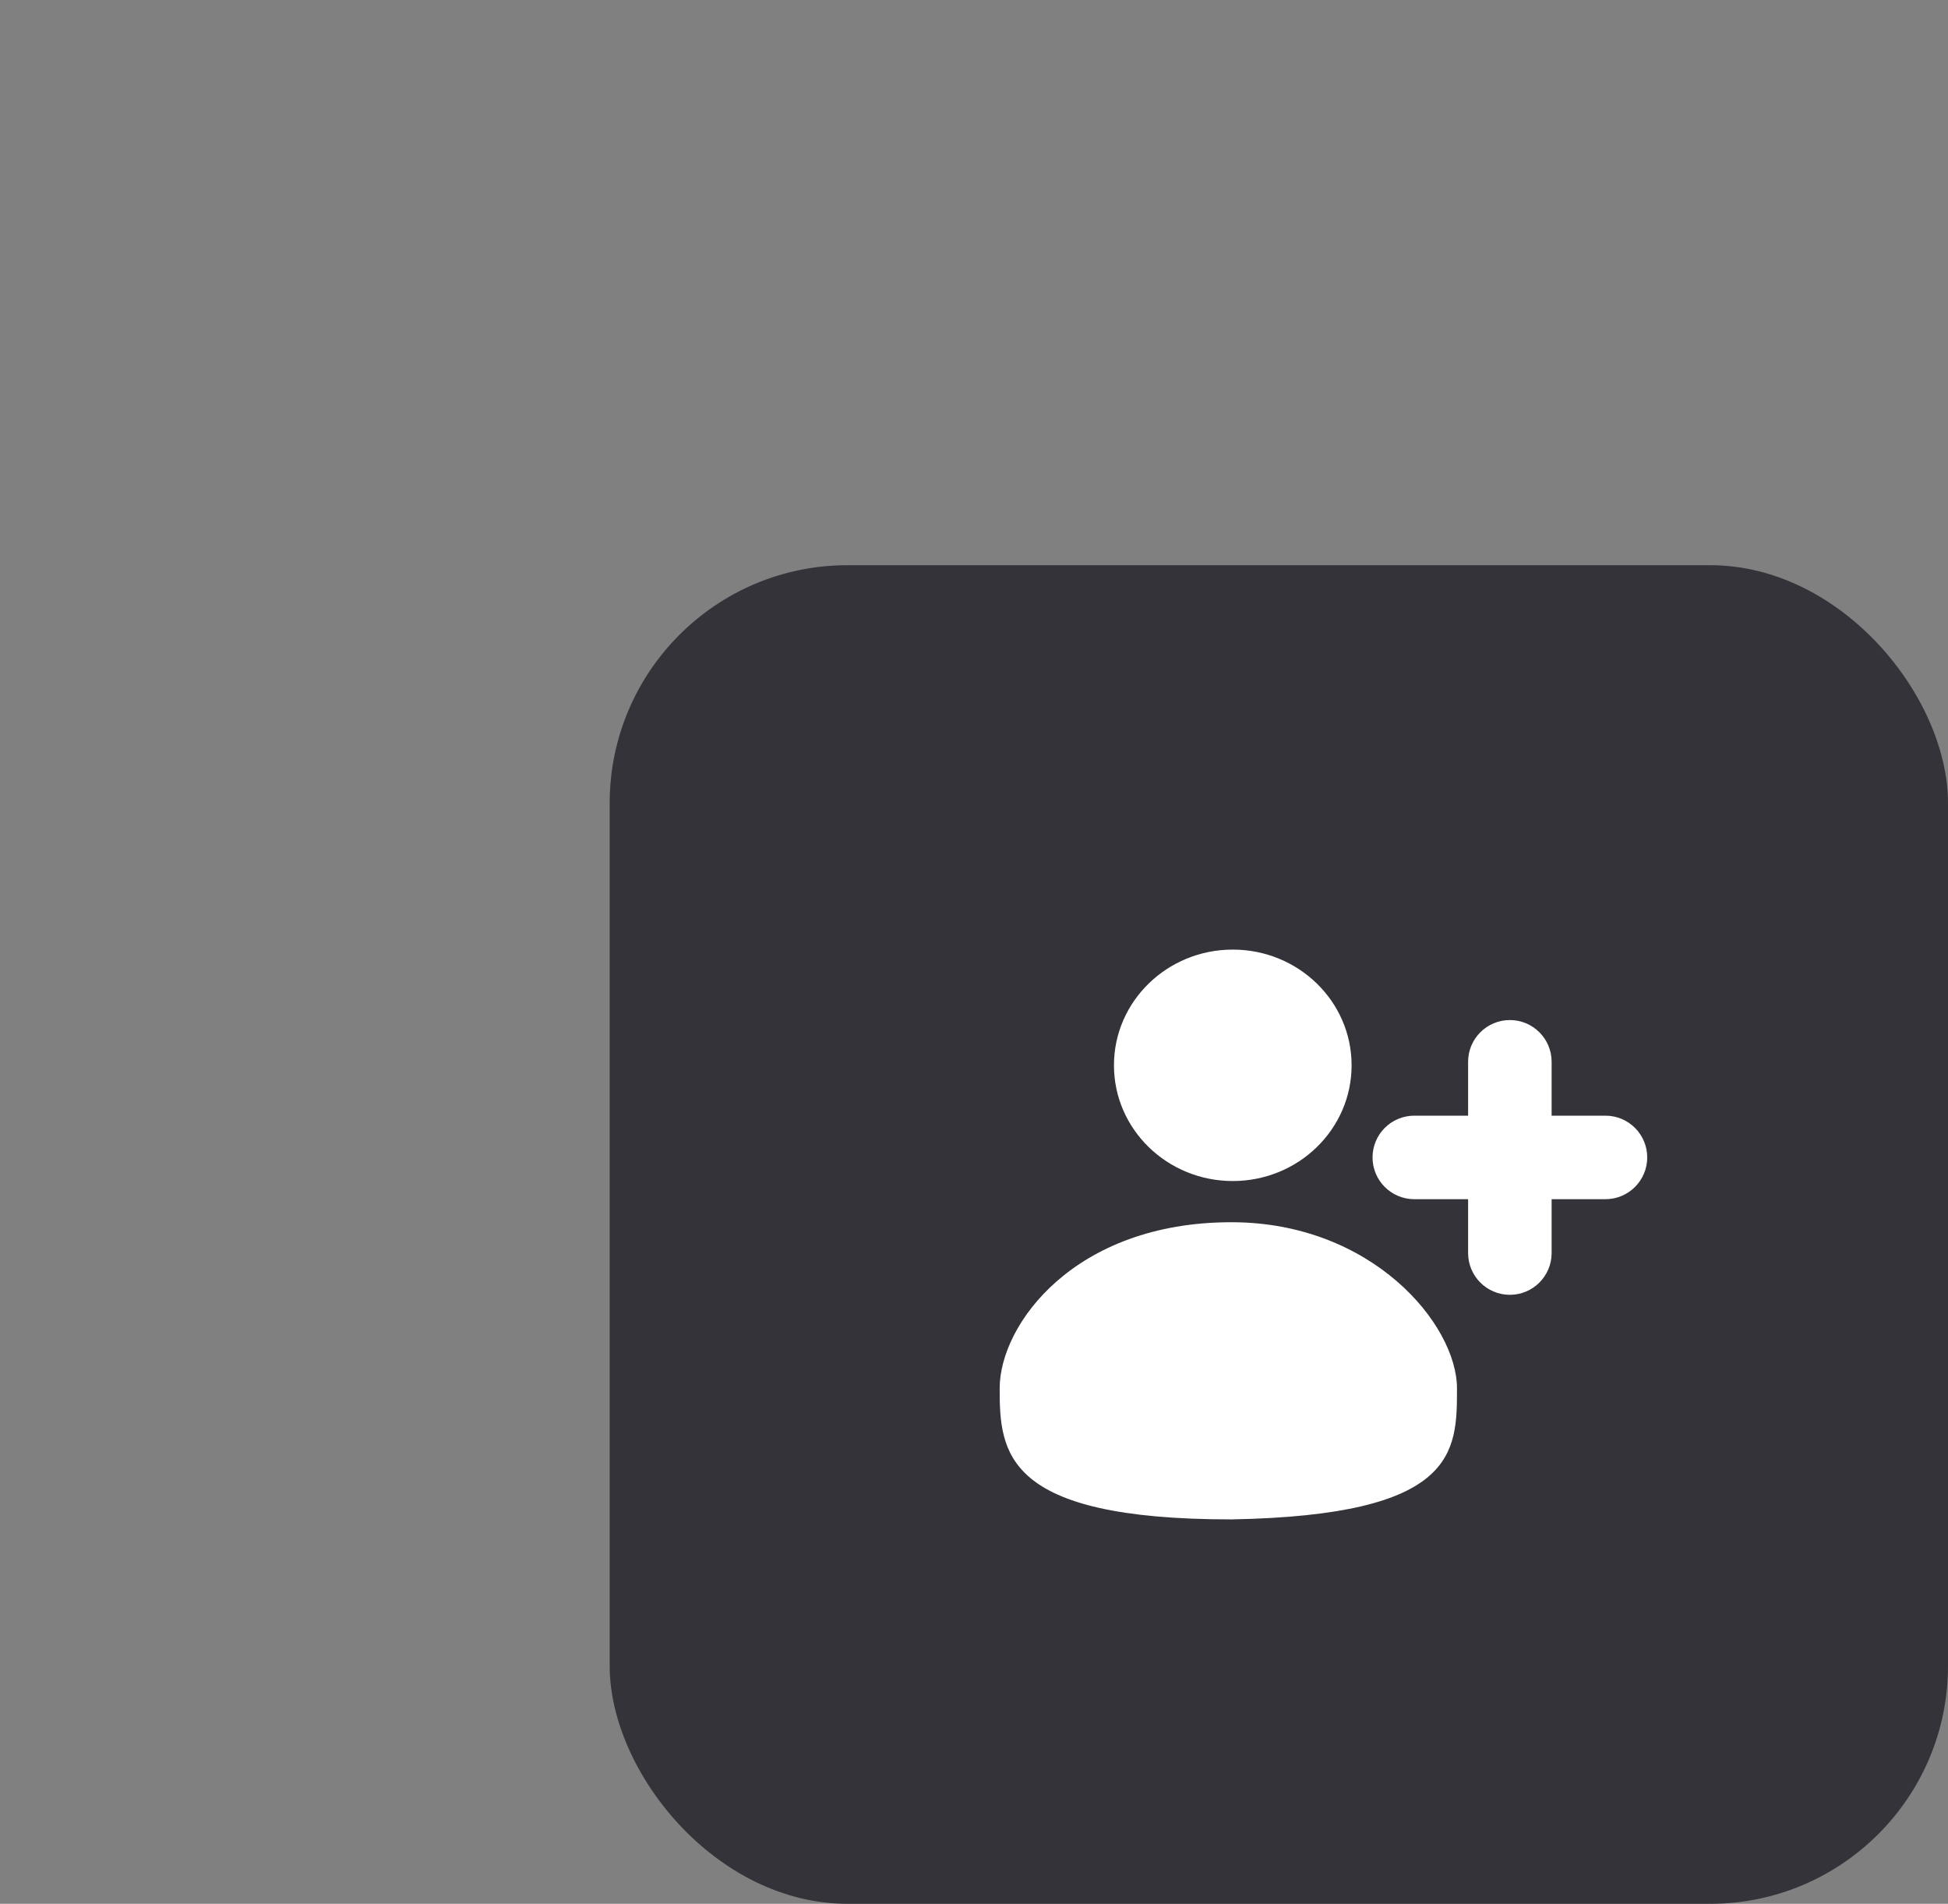 <svg width="131" height="128" viewBox="0 0 131 128" fill="none" xmlns="http://www.w3.org/2000/svg">
<rect x="0" y="0" width="131" height="128" fill="#808080" stroke="none"/>
<g clip-path="url(#clip0_1806_14604)">
<rect x="41" y="38" width="90" height="90" rx="16" fill="#333339"/>
<path d="M82.806 82.175C92.27 82.175 97.98 89.05 97.98 93.347C97.98 97.645 97.98 101.88 82.806 102.155C67.509 102.155 67.226 97.645 67.226 93.347C67.226 89.05 72.257 82.175 82.806 82.175ZM82.902 63.845C87.315 63.845 90.893 67.328 90.893 71.625C90.893 75.922 87.315 79.405 82.902 79.405C78.489 79.405 74.912 75.922 74.912 71.625C74.912 67.328 78.489 63.845 82.902 63.845Z" fill="white"/>
<path d="M101.536 68.582C103.087 68.582 104.344 69.839 104.344 71.389V75.011H107.966C109.516 75.011 110.773 76.268 110.773 77.818C110.773 79.368 109.516 80.626 107.966 80.626H104.344V84.248C104.344 85.798 103.087 87.055 101.536 87.055C99.986 87.055 98.728 85.798 98.728 84.248V80.626H95.108C93.558 80.626 92.301 79.368 92.301 77.818C92.301 76.268 93.558 75.011 95.108 75.011H98.728V71.389C98.728 69.839 99.986 68.582 101.536 68.582Z" fill="white"/>
</g>
<defs>
<clipPath id="clip0_1806_14604">
<rect width="131" height="128" fill="white"/>
</clipPath>
</defs>
</svg>
